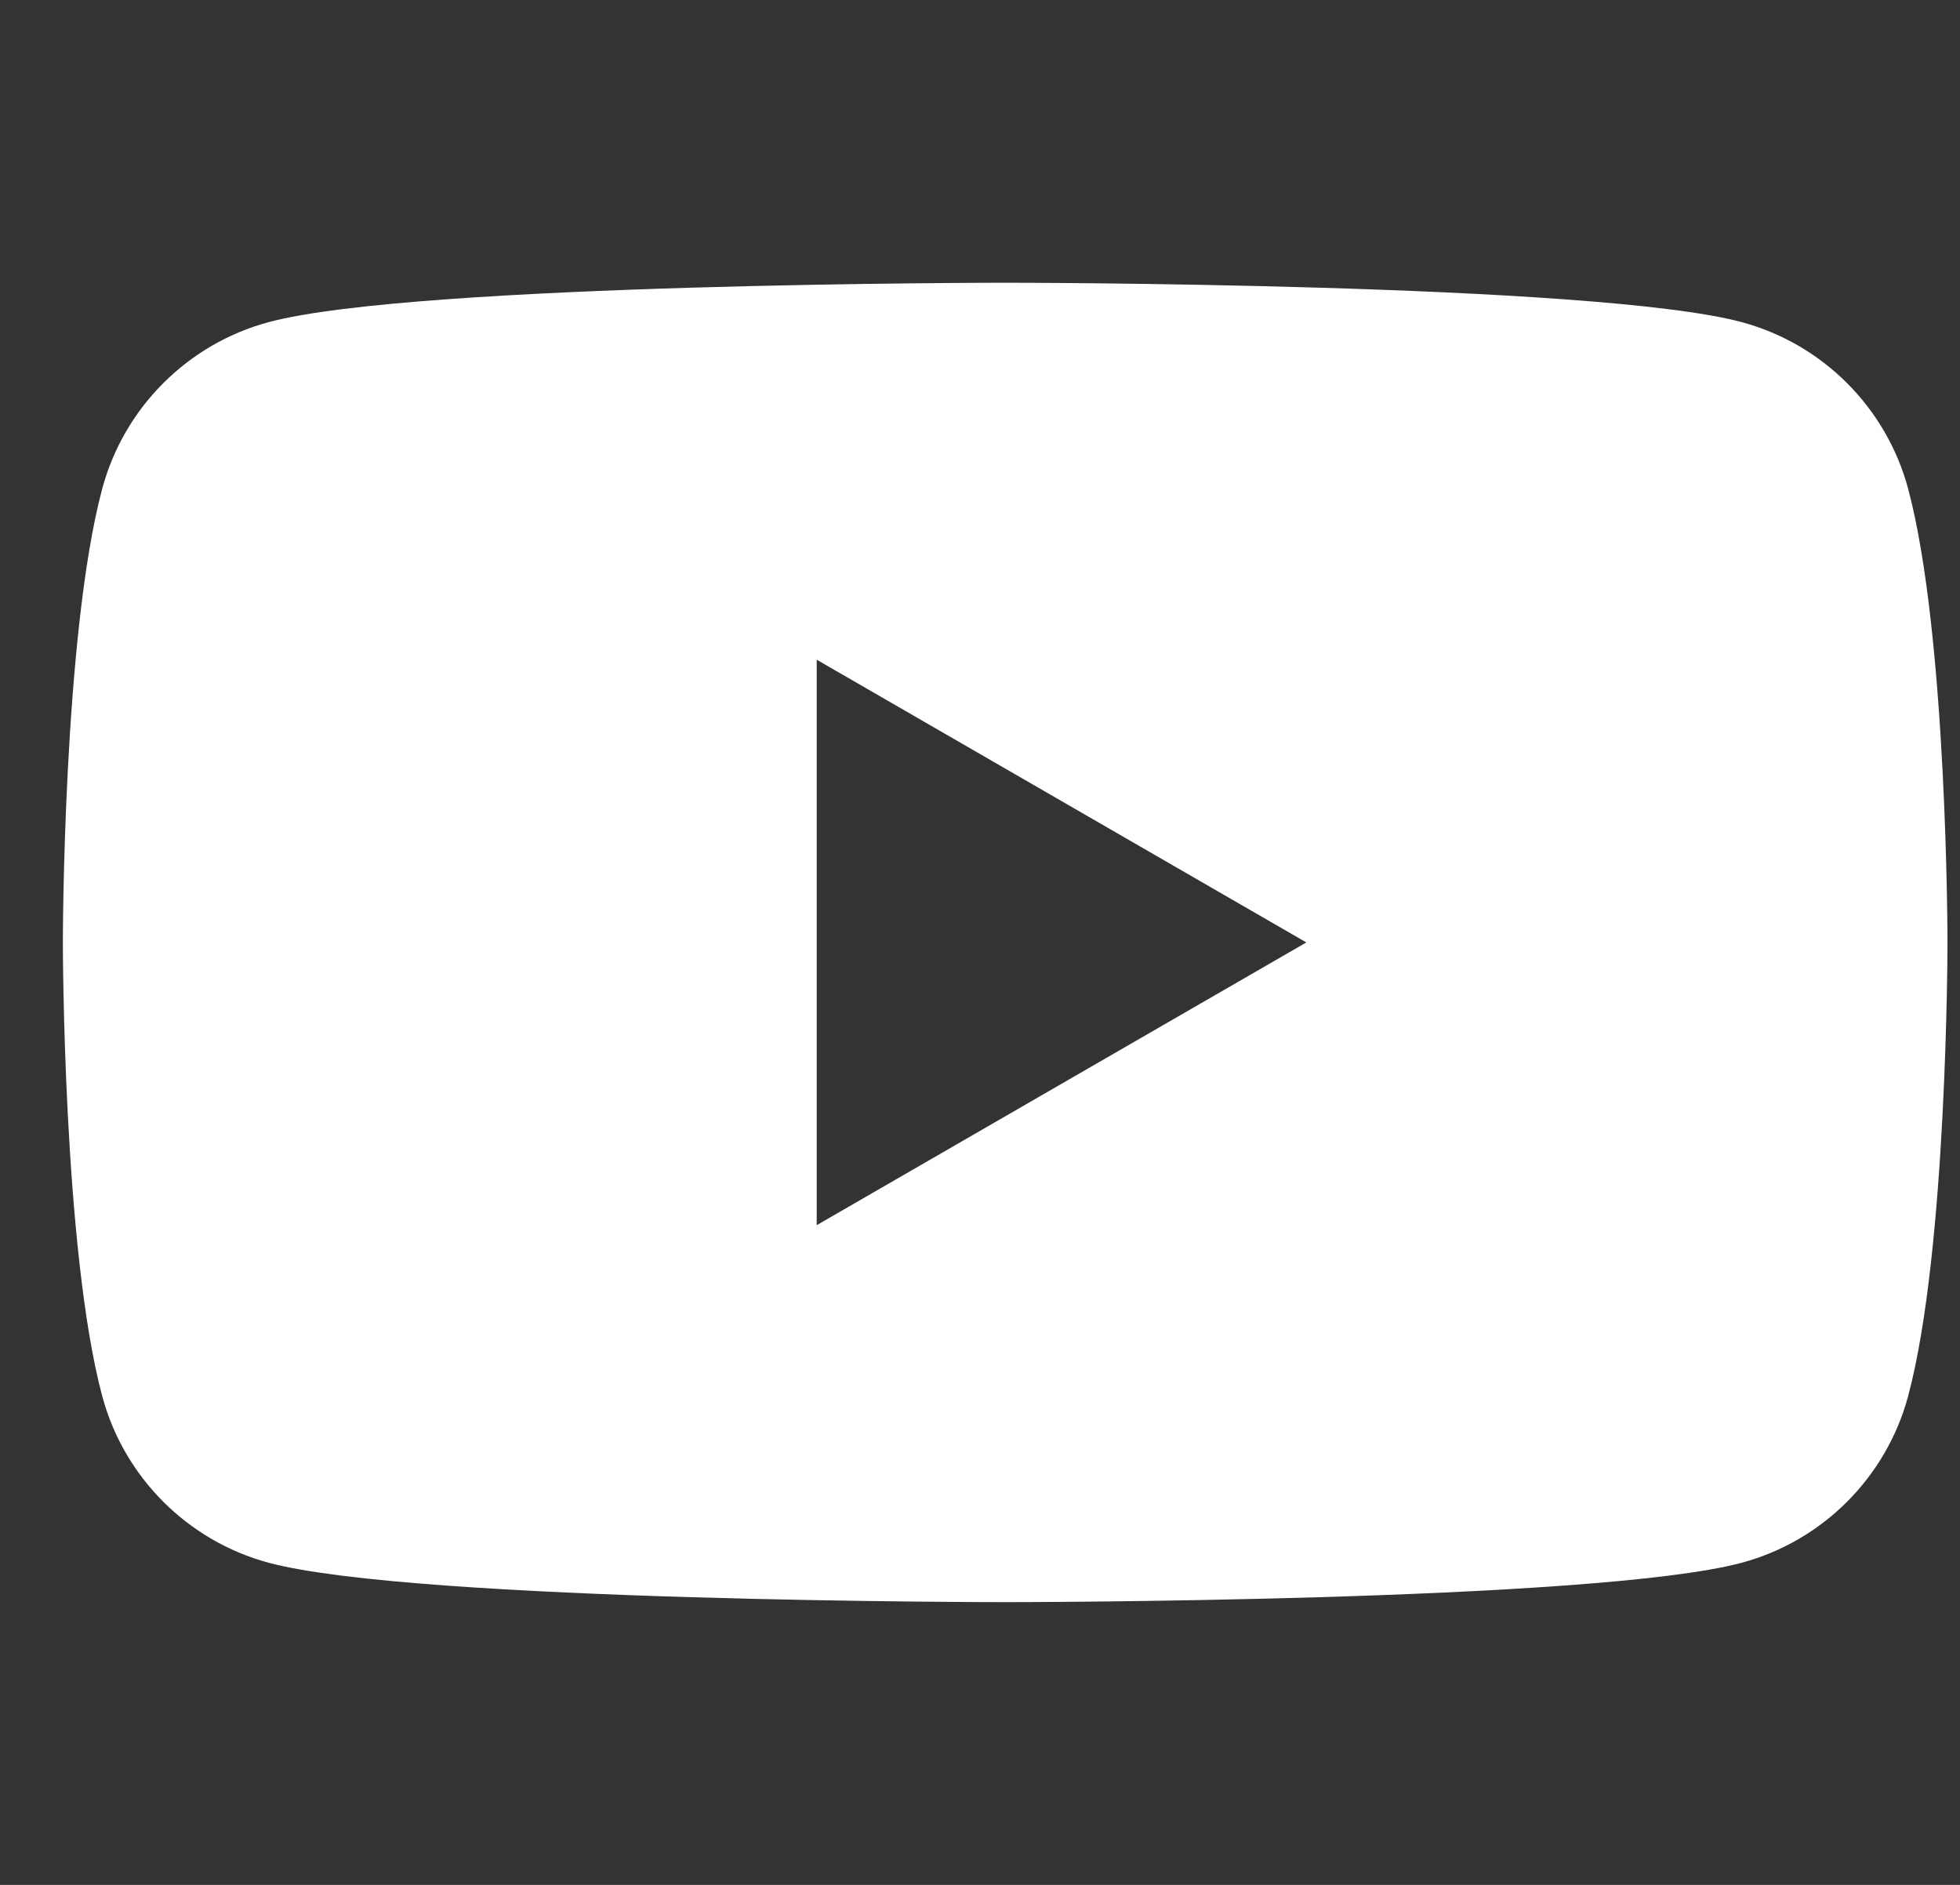 <svg width="26" height="25" viewBox="0 0 26 25" fill="none" xmlns="http://www.w3.org/2000/svg">
<rect x="0" y="0" width="26" height="25" fill="#333333" stroke="none"/>
<g clip-path="url(#clip0_1592_611)">
<path d="M25.312 6.483C25.024 5.407 24.177 4.56 23.102 4.272C21.152 3.75 13.334 3.75 13.334 3.75C13.334 3.75 5.516 3.75 3.566 4.272C2.491 4.56 1.644 5.407 1.356 6.483C0.834 8.432 0.834 12.5 0.834 12.5C0.834 12.5 0.834 16.568 1.356 18.517C1.644 19.593 2.491 20.44 3.566 20.728C5.516 21.25 13.334 21.25 13.334 21.25C13.334 21.25 21.152 21.25 23.102 20.728C24.177 20.44 25.024 19.593 25.312 18.517C25.834 16.568 25.834 12.5 25.834 12.5C25.834 12.5 25.834 8.432 25.312 6.483ZM10.834 16.25V8.75L17.329 12.5L10.834 16.25Z" fill="white"/>
</g>
<defs>
<clipPath id="clip0_1592_611">
<rect width="25" height="25" fill="white" transform="translate(0.834)"/>
</clipPath>
</defs>
</svg>
